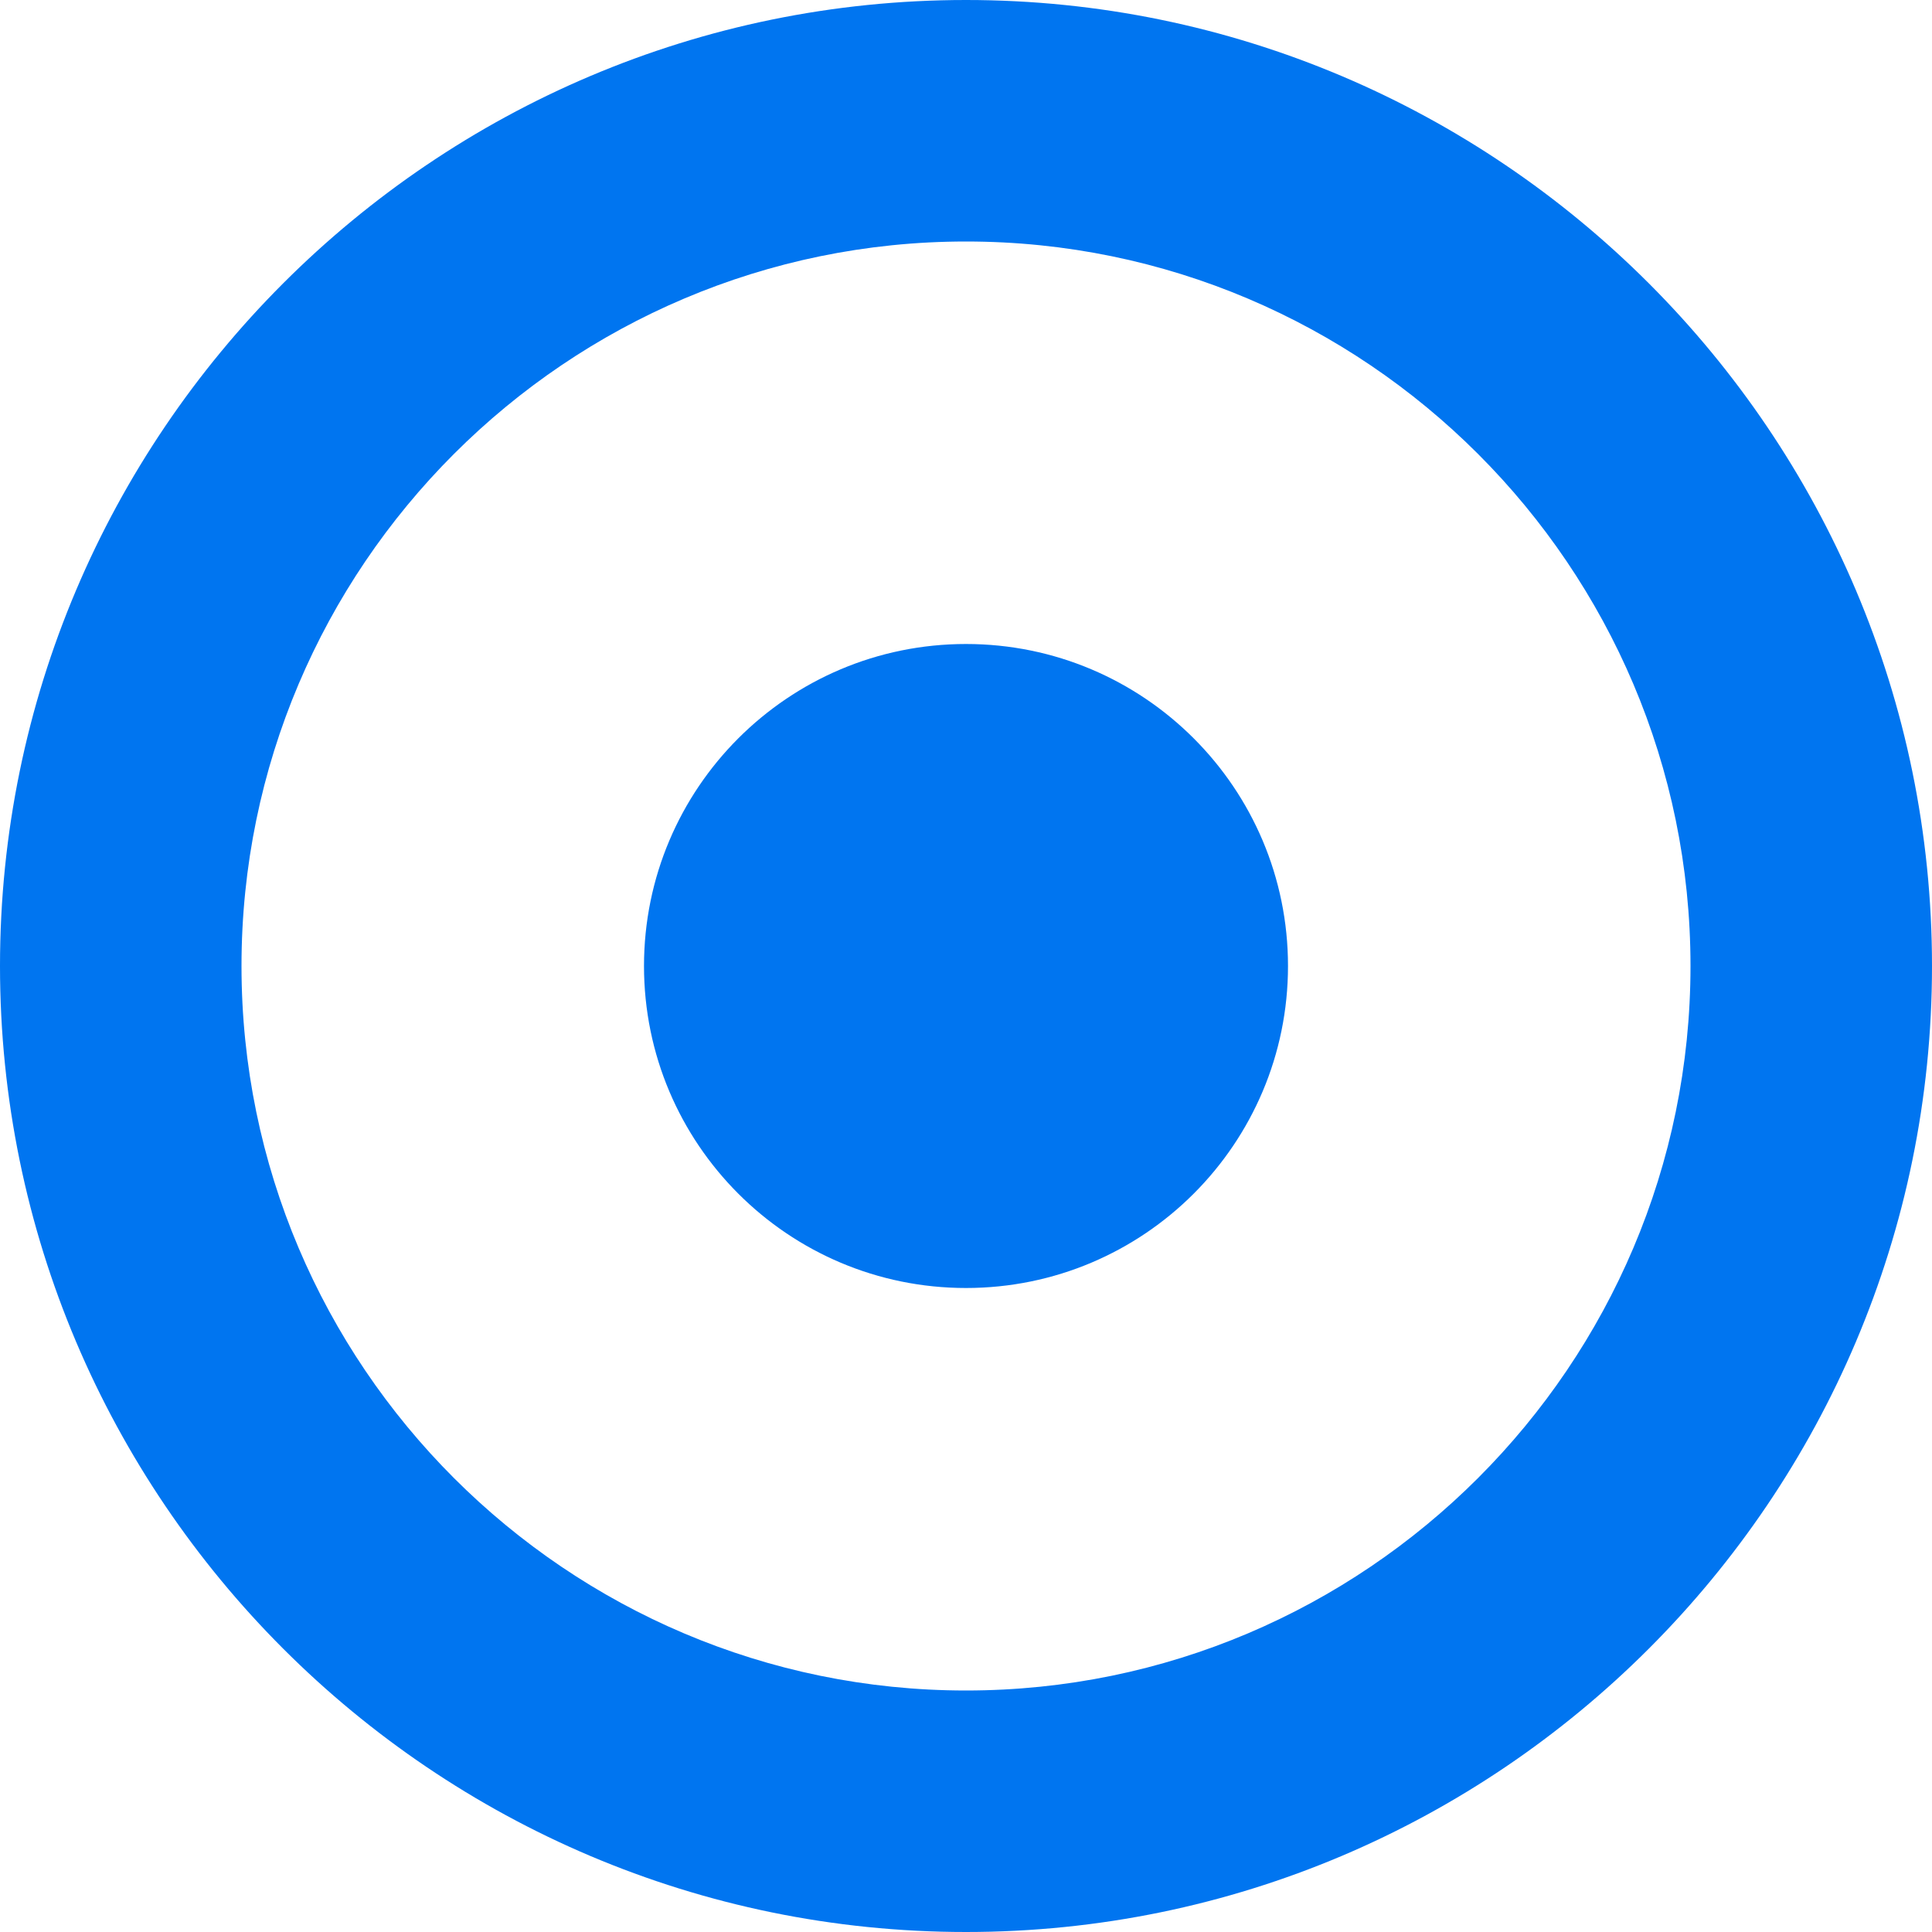 <svg xmlns="http://www.w3.org/2000/svg" viewBox="0 0 24 24" width="24" height="24"><path fill="#0075f0" d="m12,0C5.383,0,0,5.383,0,12s5.383,12,12,12,12-5.383,12-12S18.617,0,12,0Zm0,21c-4.962,0-9-4.037-9-9S7.038,3,12,3s9,4.038,9,9-4.038,9-9,9Zm4-9c0,2.209-1.791,4-4,4s-4-1.791-4-4,1.791-4,4-4,4,1.791,4,4Z"/></svg>
